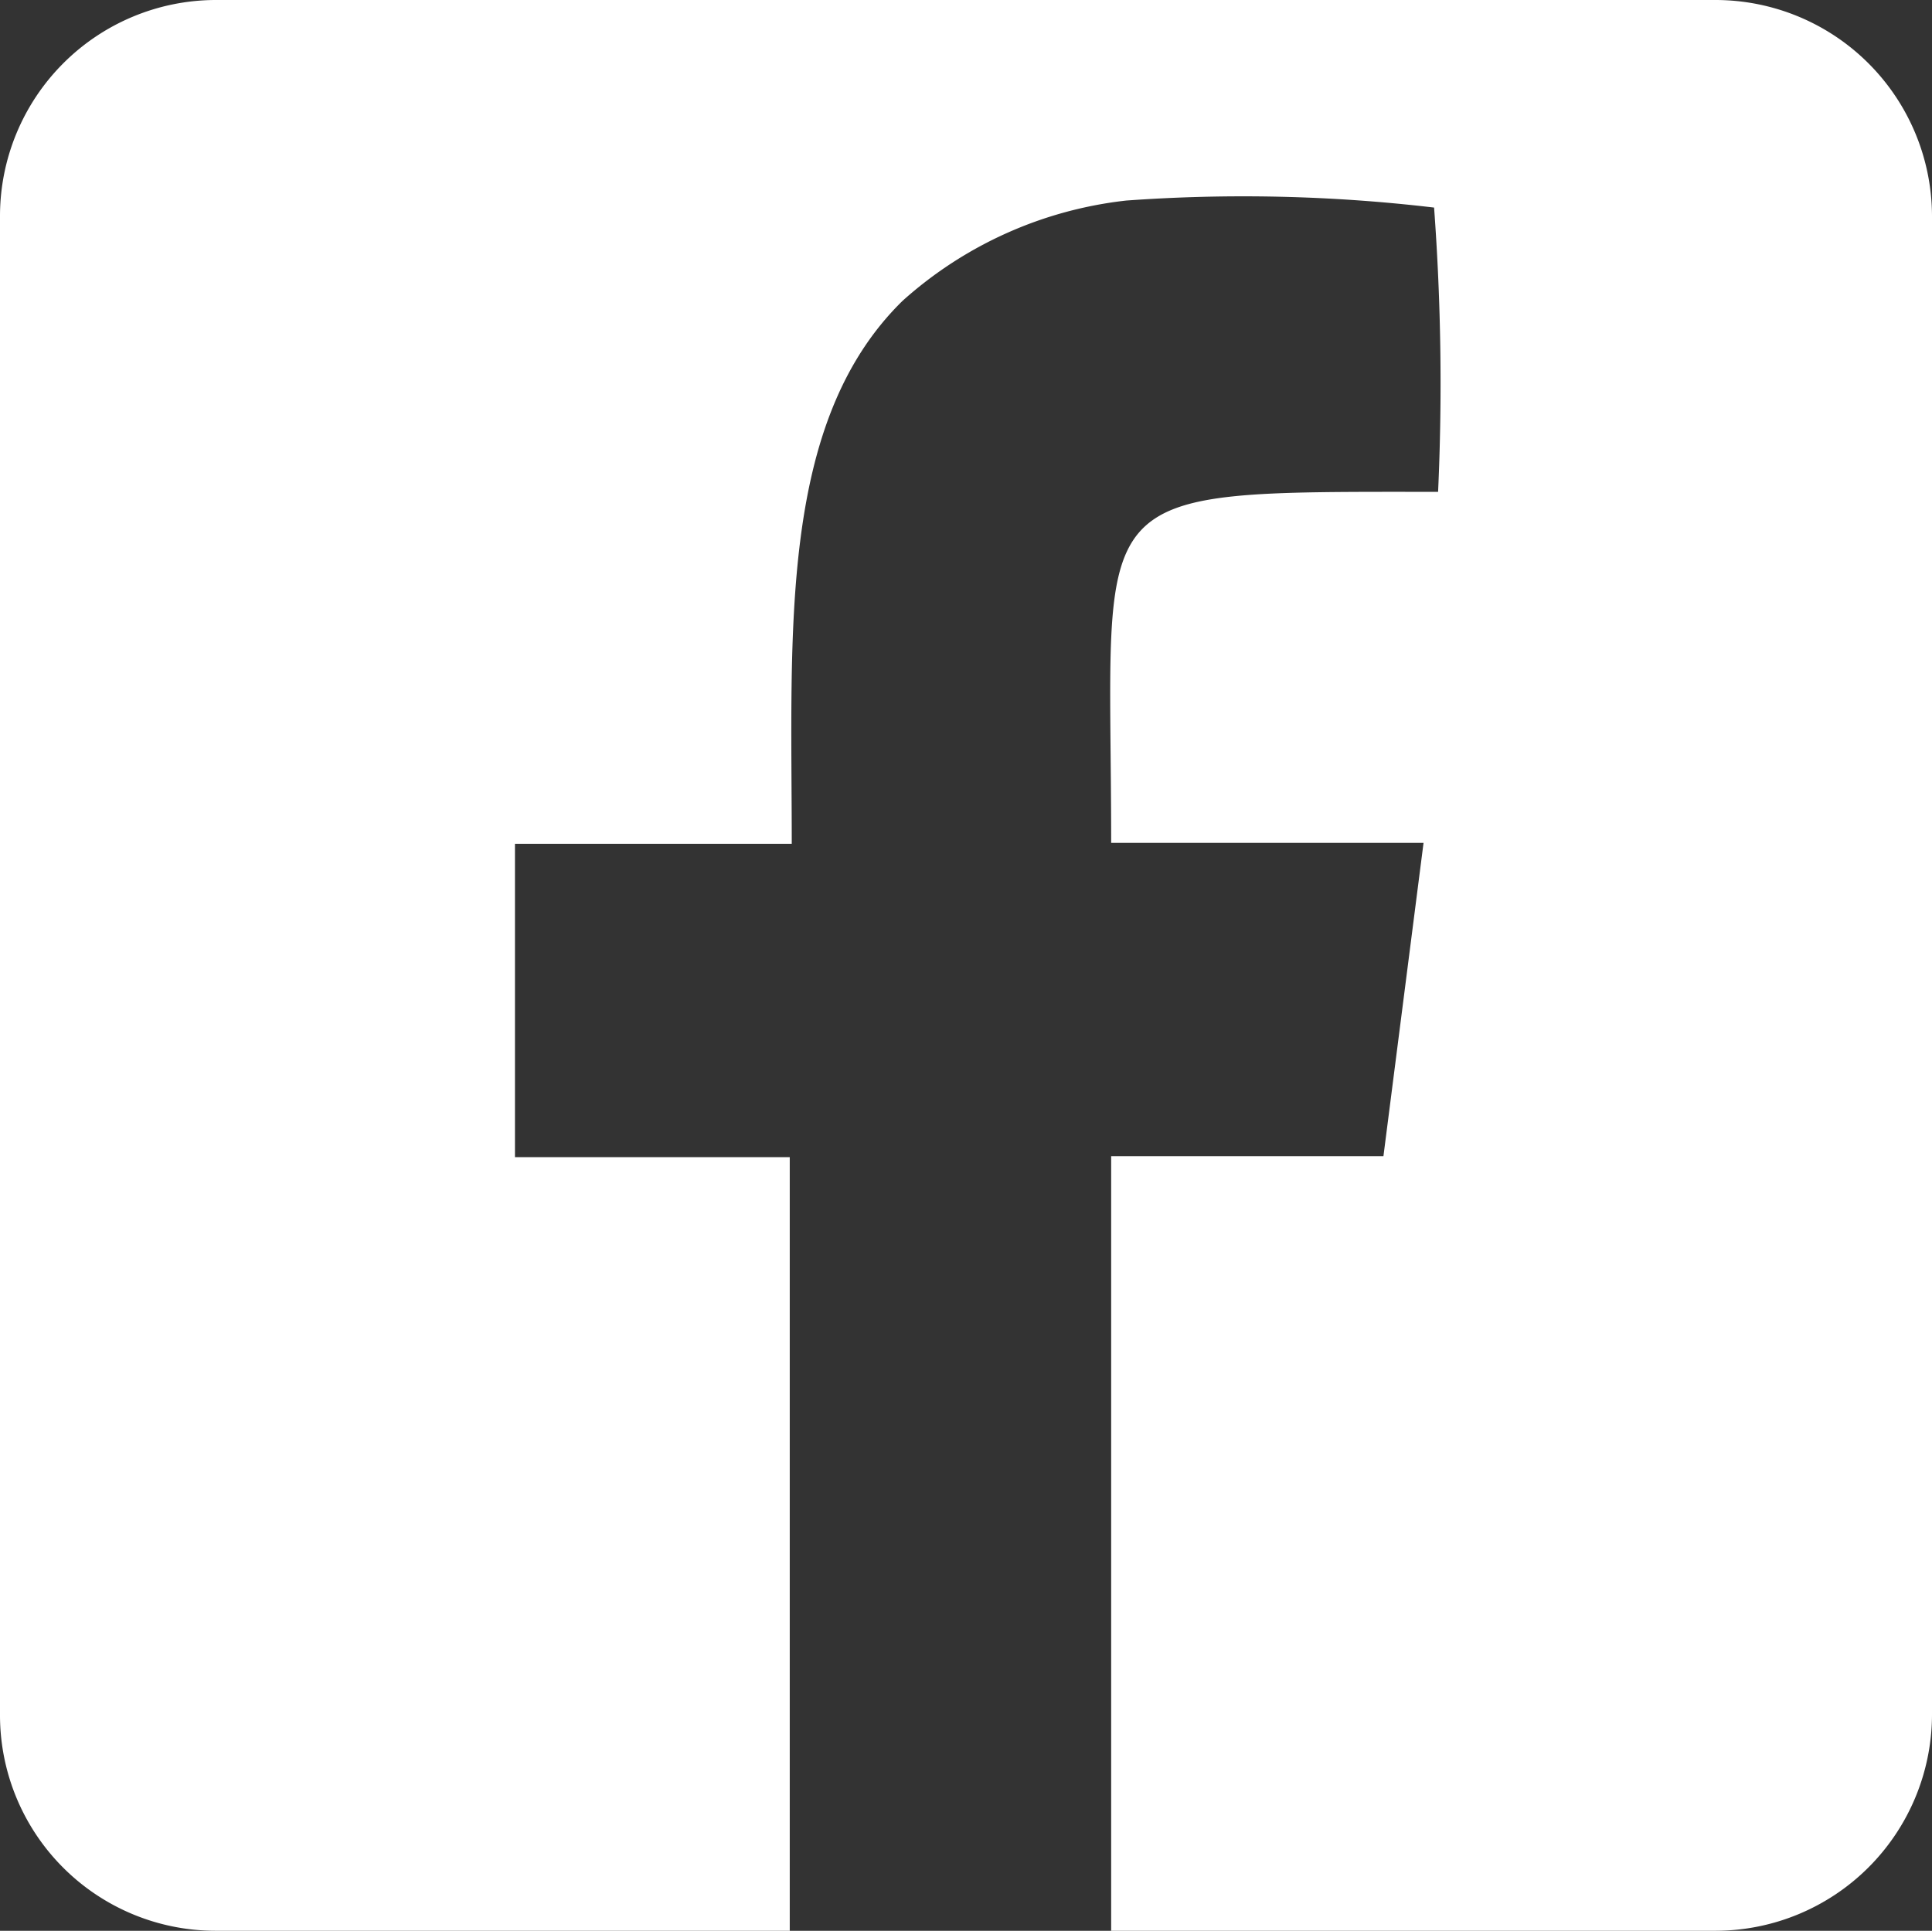 <svg xmlns="http://www.w3.org/2000/svg" viewBox="0 0 38.53 38.51"><rect x="0" y="0" width="38.53" height="38.51" fill="#333333" stroke="none"/><title>footer_icon_facebook</title><g id="e43f70d6-f37b-4aab-9bd0-06180338a4df" data-name="圖層 2"><g id="b5ea4564-f271-4e52-b347-44d5e83528af" data-name="圖層 1"><path d="M4.29,0H34.22a4.32,4.32,0,0,1,4.31,4.31v29.9a4.32,4.32,0,0,1-4.31,4.3H22.16V23.06h5.43l.8-6.25H22.16c0-7.15-.71-7,6.52-7a47.63,47.63,0,0,0-.08-5.67A32.4,32.4,0,0,0,22.46,4,8,8,0,0,0,18,6c-2.48,2.43-2.21,6.6-2.21,10.83H10.27v6.25h5.48V38.51H4.29A4.3,4.3,0,0,1,0,34.21V4.31A4.31,4.31,0,0,1,4.29,0Z" style="fill:#fff;fill-rule:evenodd"/></g></g></svg>